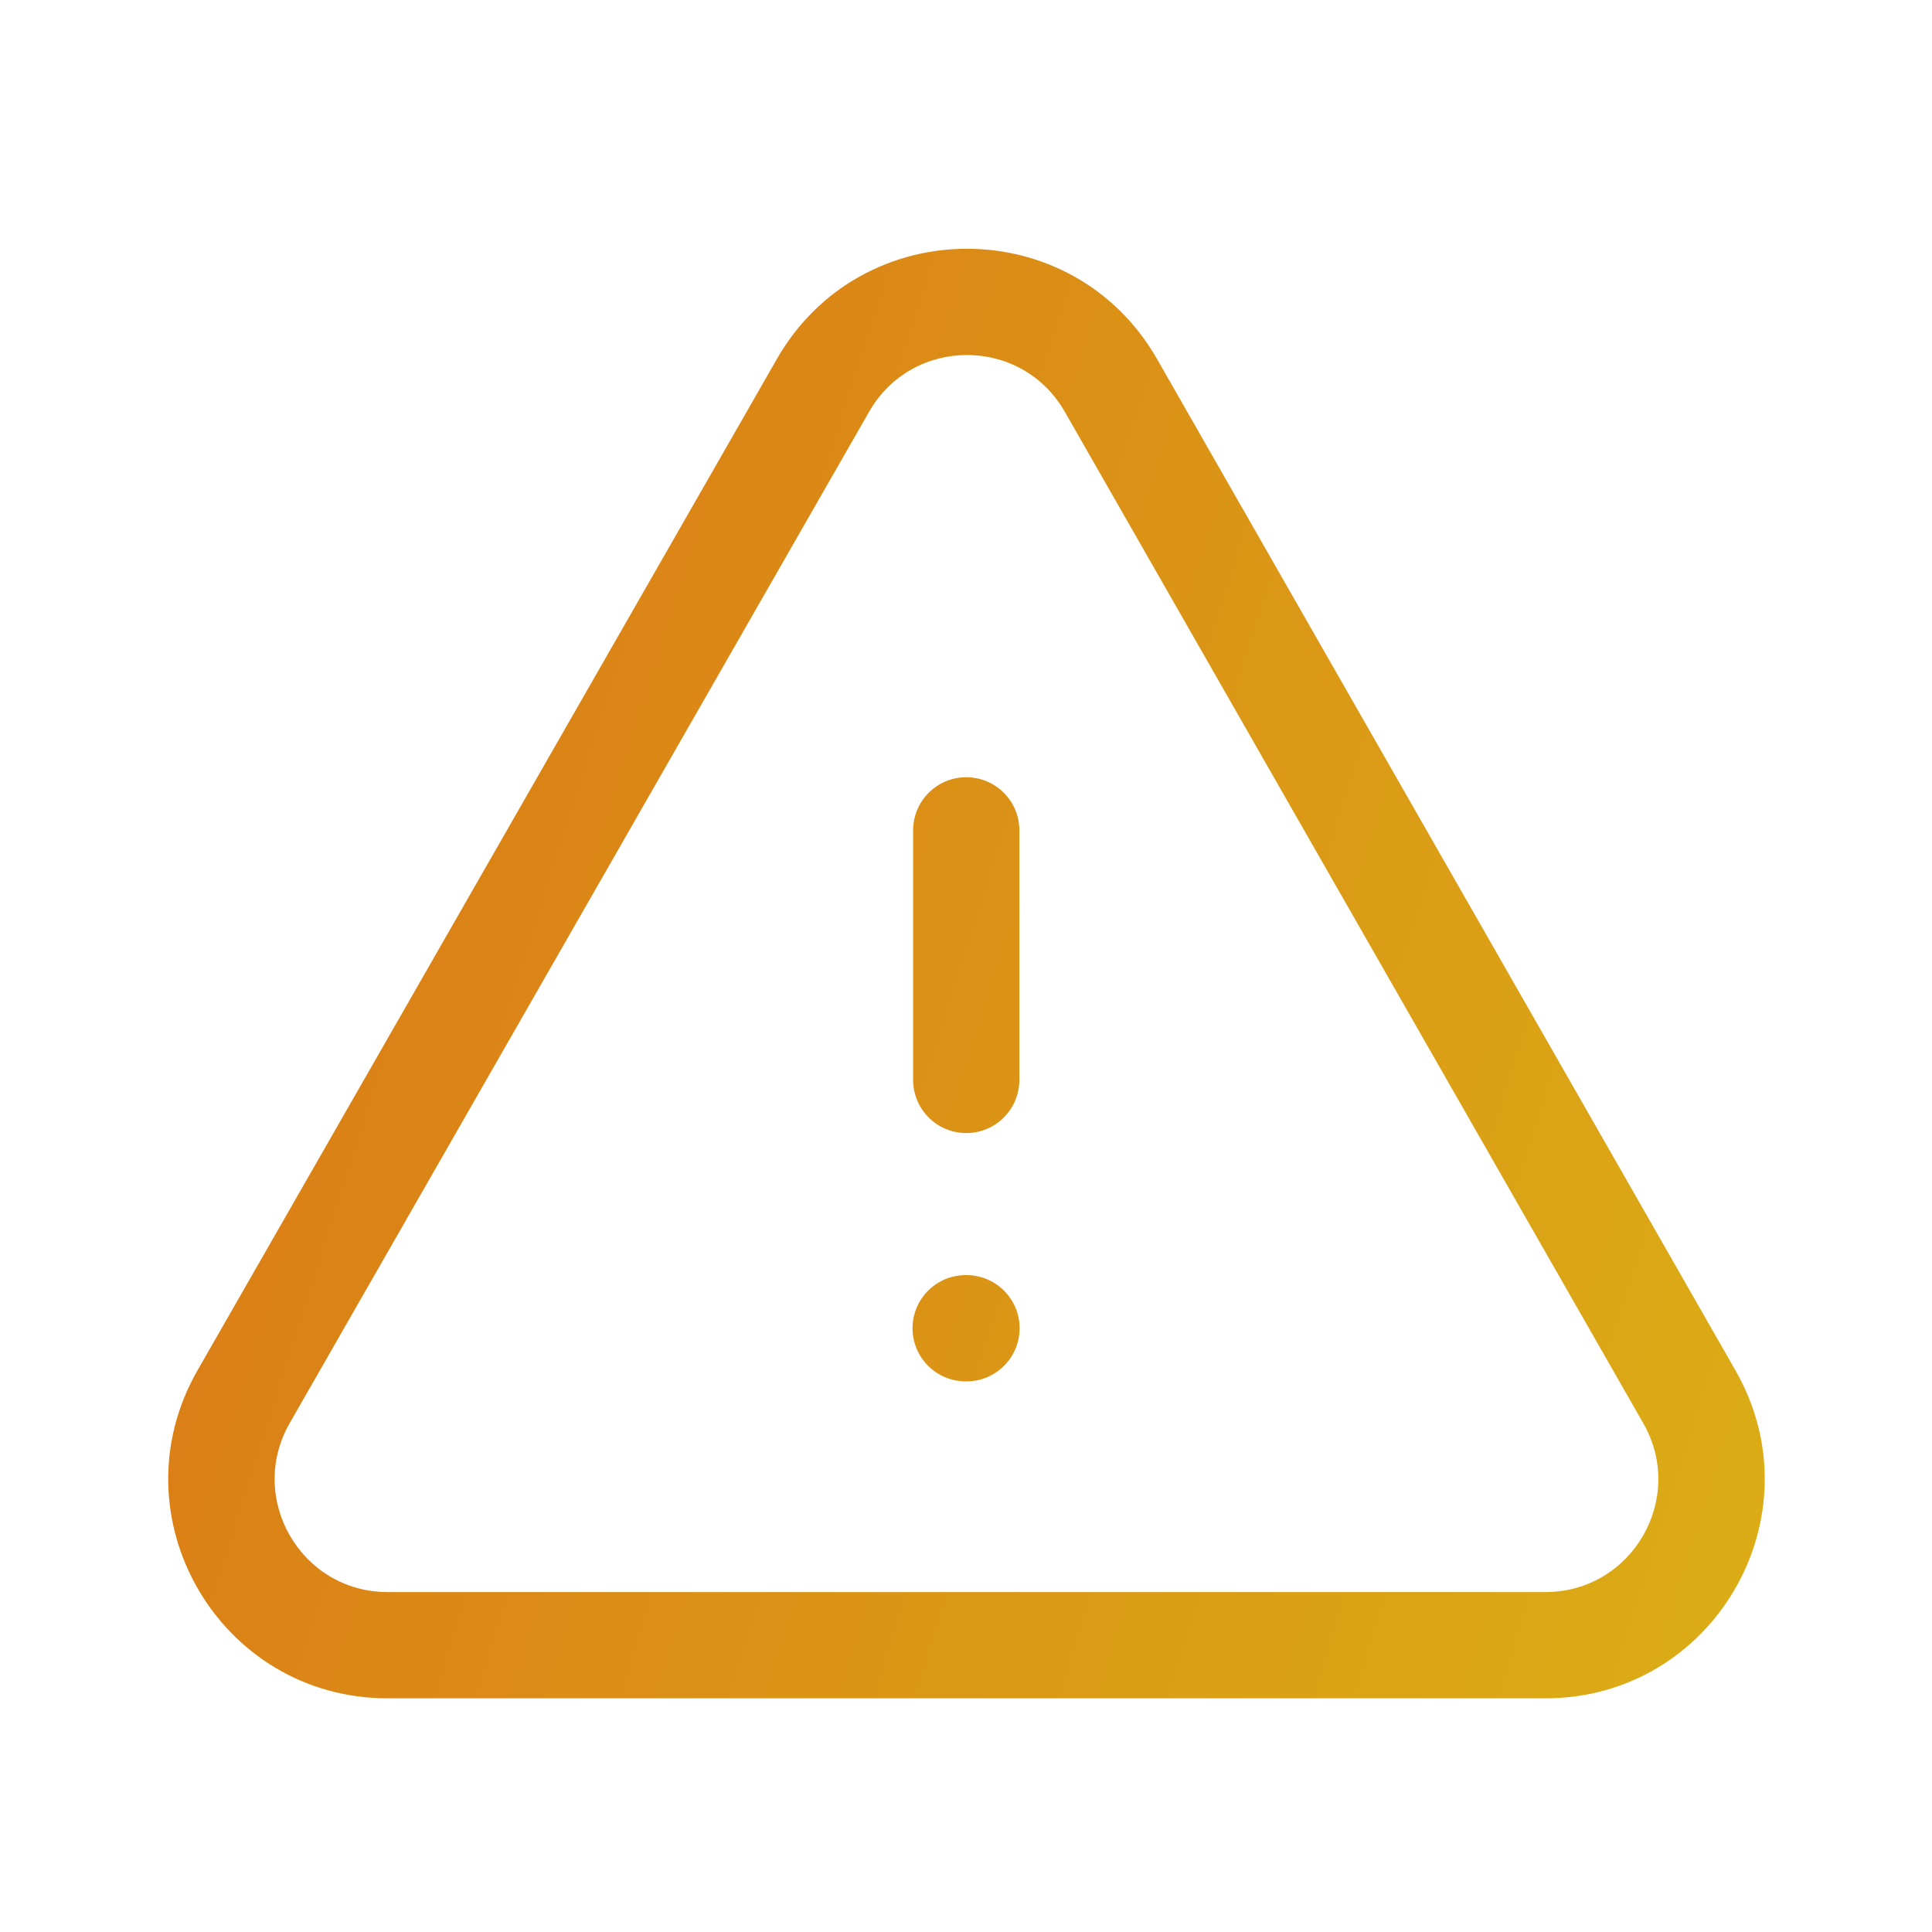 <svg xmlns="http://www.w3.org/2000/svg" width="40" height="40" viewBox="0 0 40 40" fill="none"><path fill-rule="evenodd" clip-rule="evenodd" d="M16.085 7.432C17.828 4.388 22.215 4.391 23.956 7.434L35.932 28.375C37.662 31.399 35.477 35.162 31.996 35.162H8.024C4.541 35.162 2.358 31.397 4.088 28.374L16.085 7.432ZM22.046 8.526C21.15 6.959 18.891 6.958 17.994 8.525L5.997 29.466C5.107 31.023 6.231 32.962 8.024 32.962H31.996C33.788 32.962 34.913 31.024 34.023 29.468L22.046 8.526ZM20.005 16.092C20.613 16.092 21.105 16.584 21.105 17.192V22.358C21.105 22.966 20.613 23.459 20.005 23.459C19.398 23.459 18.905 22.966 18.905 22.358V17.192C18.905 16.584 19.398 16.092 20.005 16.092ZM19.993 26.4C19.386 26.4 18.893 26.892 18.893 27.5C18.893 28.107 19.386 28.6 19.993 28.6H20.01C20.617 28.6 21.11 28.107 21.11 27.5C21.11 26.892 20.617 26.4 20.01 26.4H19.993Z" fill="url(#paint0_linear_3001_5999)"></path><defs><linearGradient id="paint0_linear_3001_5999" x1="10" y1="9.5" x2="40.274" y2="19.14" gradientUnits="userSpaceOnUse"><stop stop-color="#DB8016"></stop><stop offset="1" stop-color="#DBAC16"></stop></linearGradient></defs></svg>